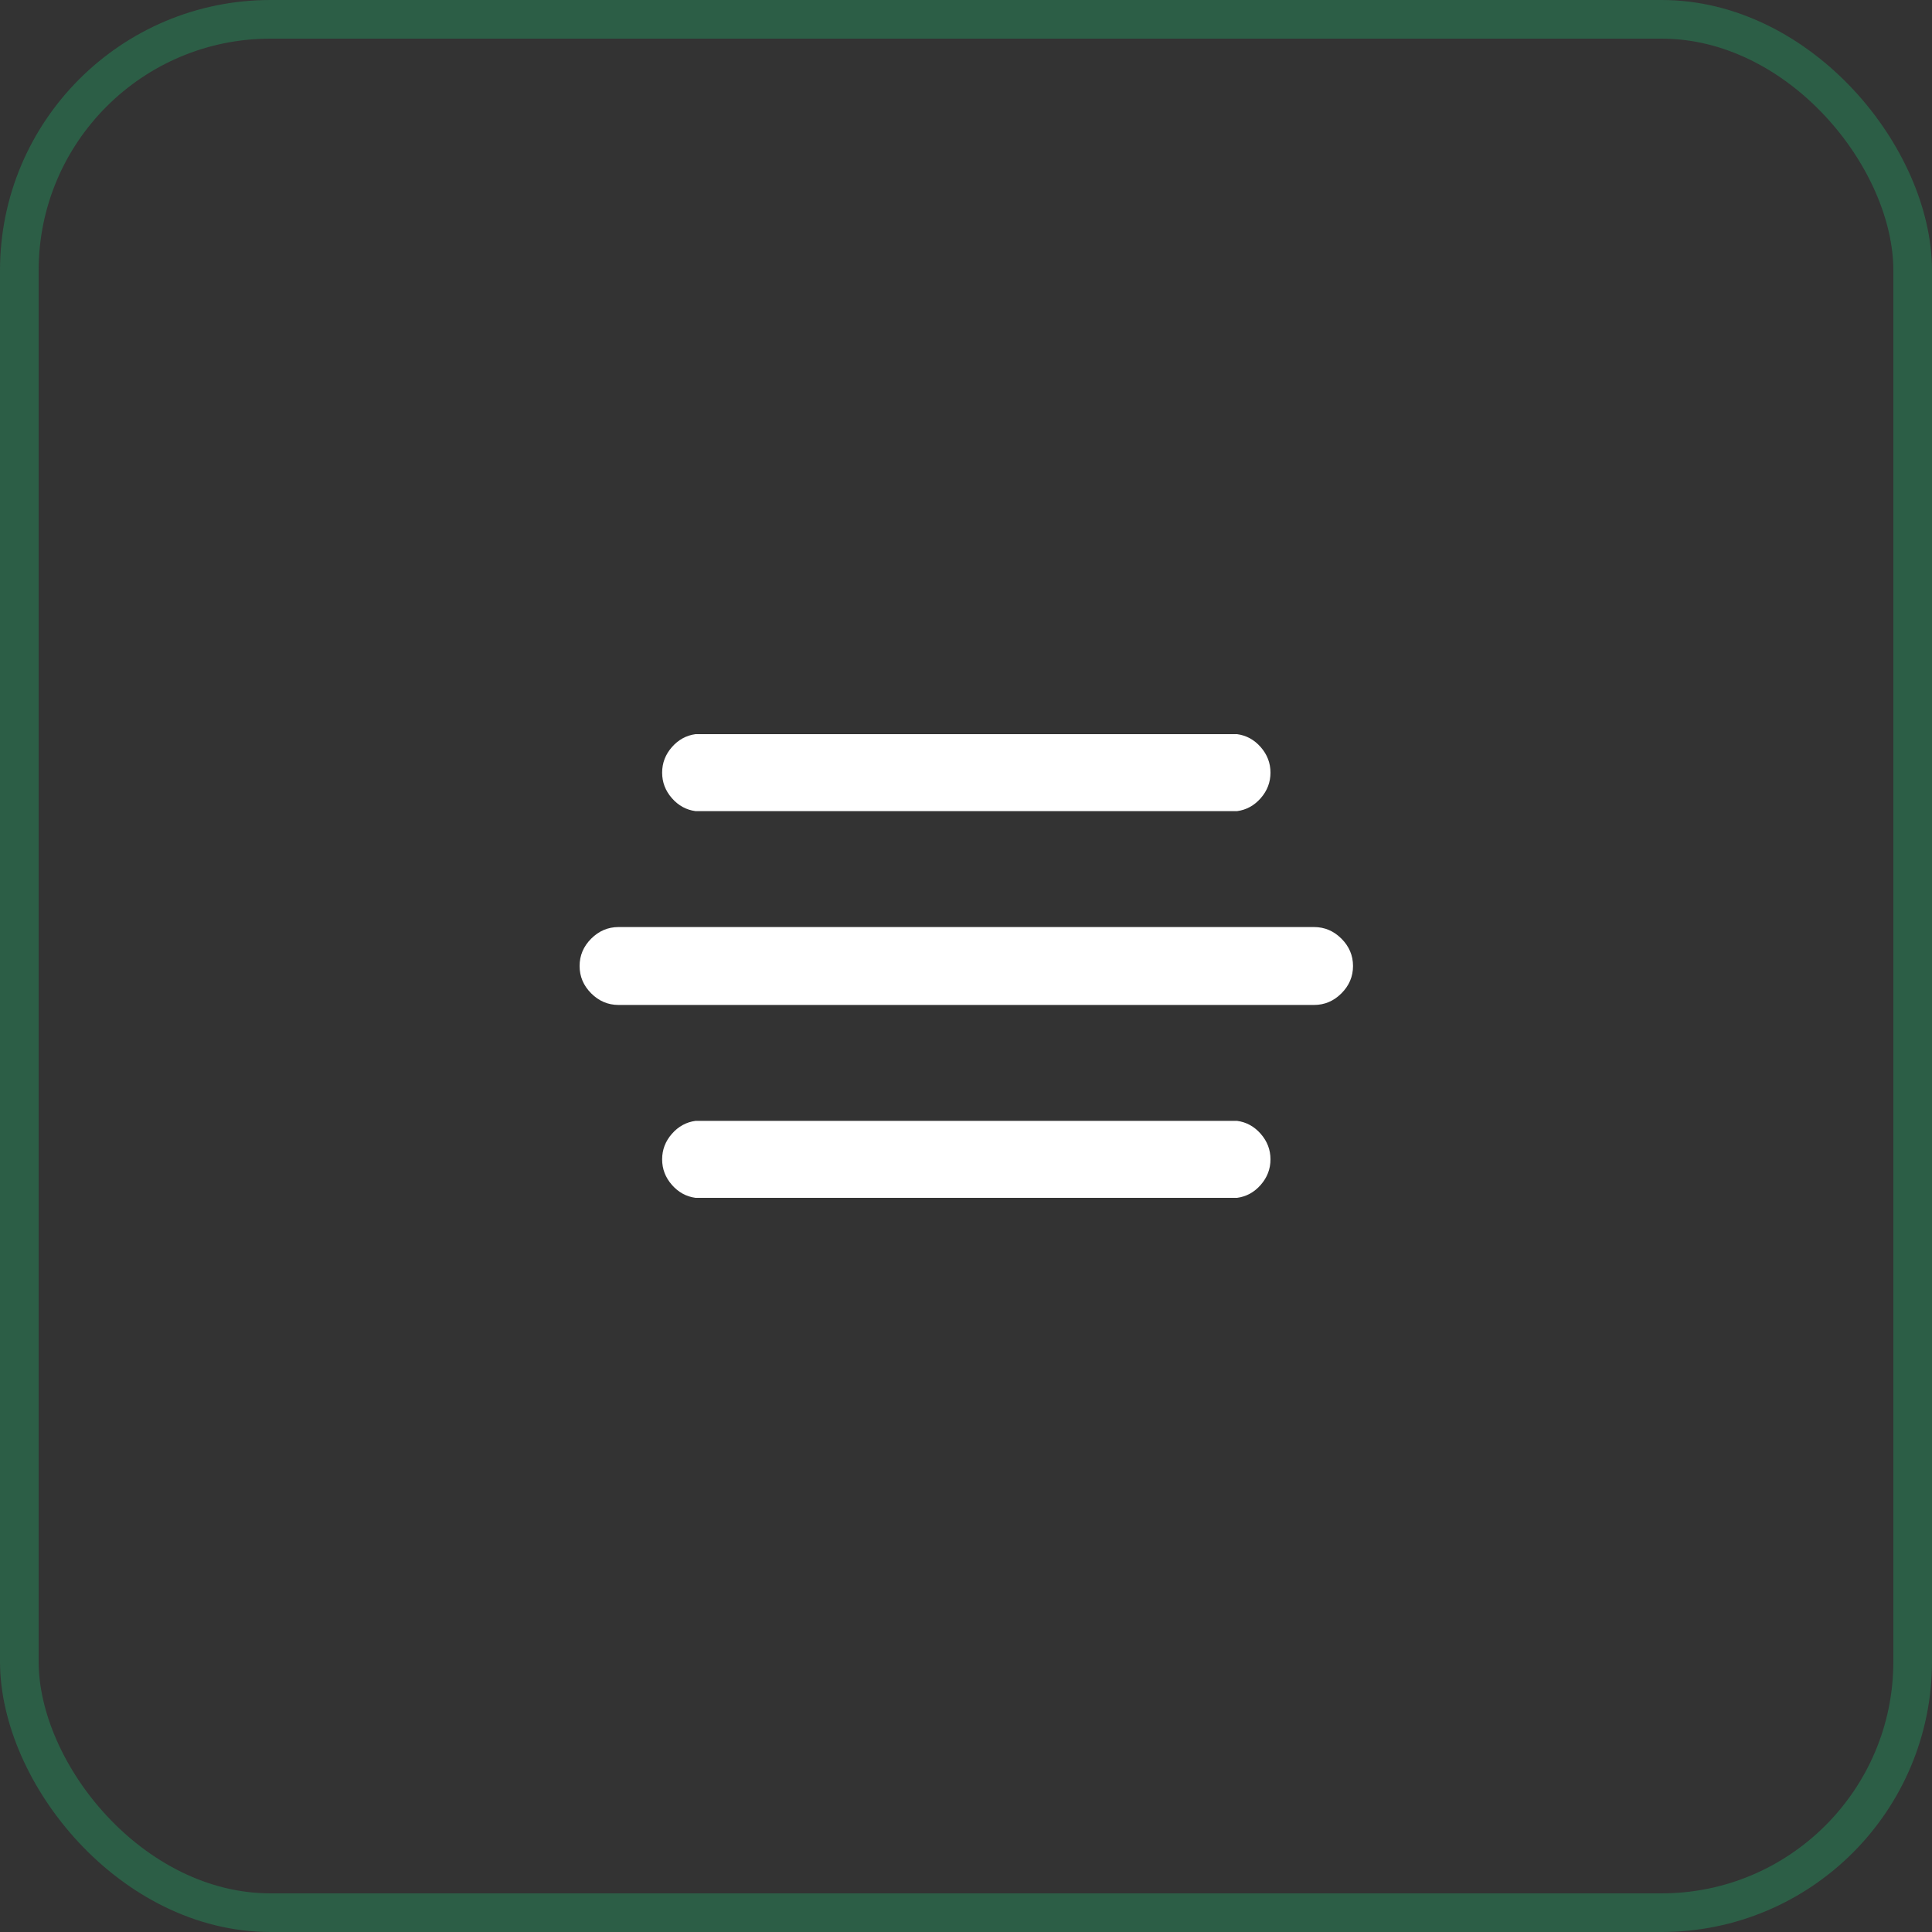 <svg xmlns="http://www.w3.org/2000/svg" width="50" height="50" viewBox="0 0 50 50" fill="none"><rect x="0" y="0" width="50" height="50" fill="#333333" stroke="none"/><rect x="0.5" y="0.5" width="49" height="49" rx="6.5" stroke="#1DBE71" stroke-opacity="0.31"></rect><path d="M18 20.992H32.016C32.256 20.96 32.46 20.848 32.628 20.656C32.796 20.464 32.88 20.244 32.88 19.996C32.88 19.748 32.796 19.528 32.628 19.336C32.46 19.144 32.256 19.032 32.016 19H18C17.76 19.032 17.556 19.144 17.388 19.336C17.22 19.528 17.136 19.748 17.136 19.996C17.136 20.244 17.22 20.464 17.388 20.656C17.556 20.848 17.76 20.96 18 20.992ZM34.008 23.992H16.008C15.736 23.992 15.5 24.092 15.3 24.292C15.1 24.492 15 24.728 15 25C15 25.272 15.1 25.508 15.3 25.708C15.5 25.908 15.736 26.008 16.008 26.008H34.008C34.28 26.008 34.516 25.908 34.716 25.708C34.916 25.508 35.016 25.272 35.016 25C35.016 24.728 34.916 24.492 34.716 24.292C34.516 24.092 34.28 23.992 34.008 23.992ZM32.016 29.008H18C17.76 29.04 17.556 29.152 17.388 29.344C17.22 29.536 17.136 29.756 17.136 30.004C17.136 30.252 17.22 30.472 17.388 30.664C17.556 30.856 17.76 30.968 18 31H32.016C32.256 30.968 32.46 30.856 32.628 30.664C32.796 30.472 32.88 30.252 32.88 30.004C32.88 29.756 32.796 29.536 32.628 29.344C32.46 29.152 32.256 29.04 32.016 29.008Z" fill="white"></path></svg>